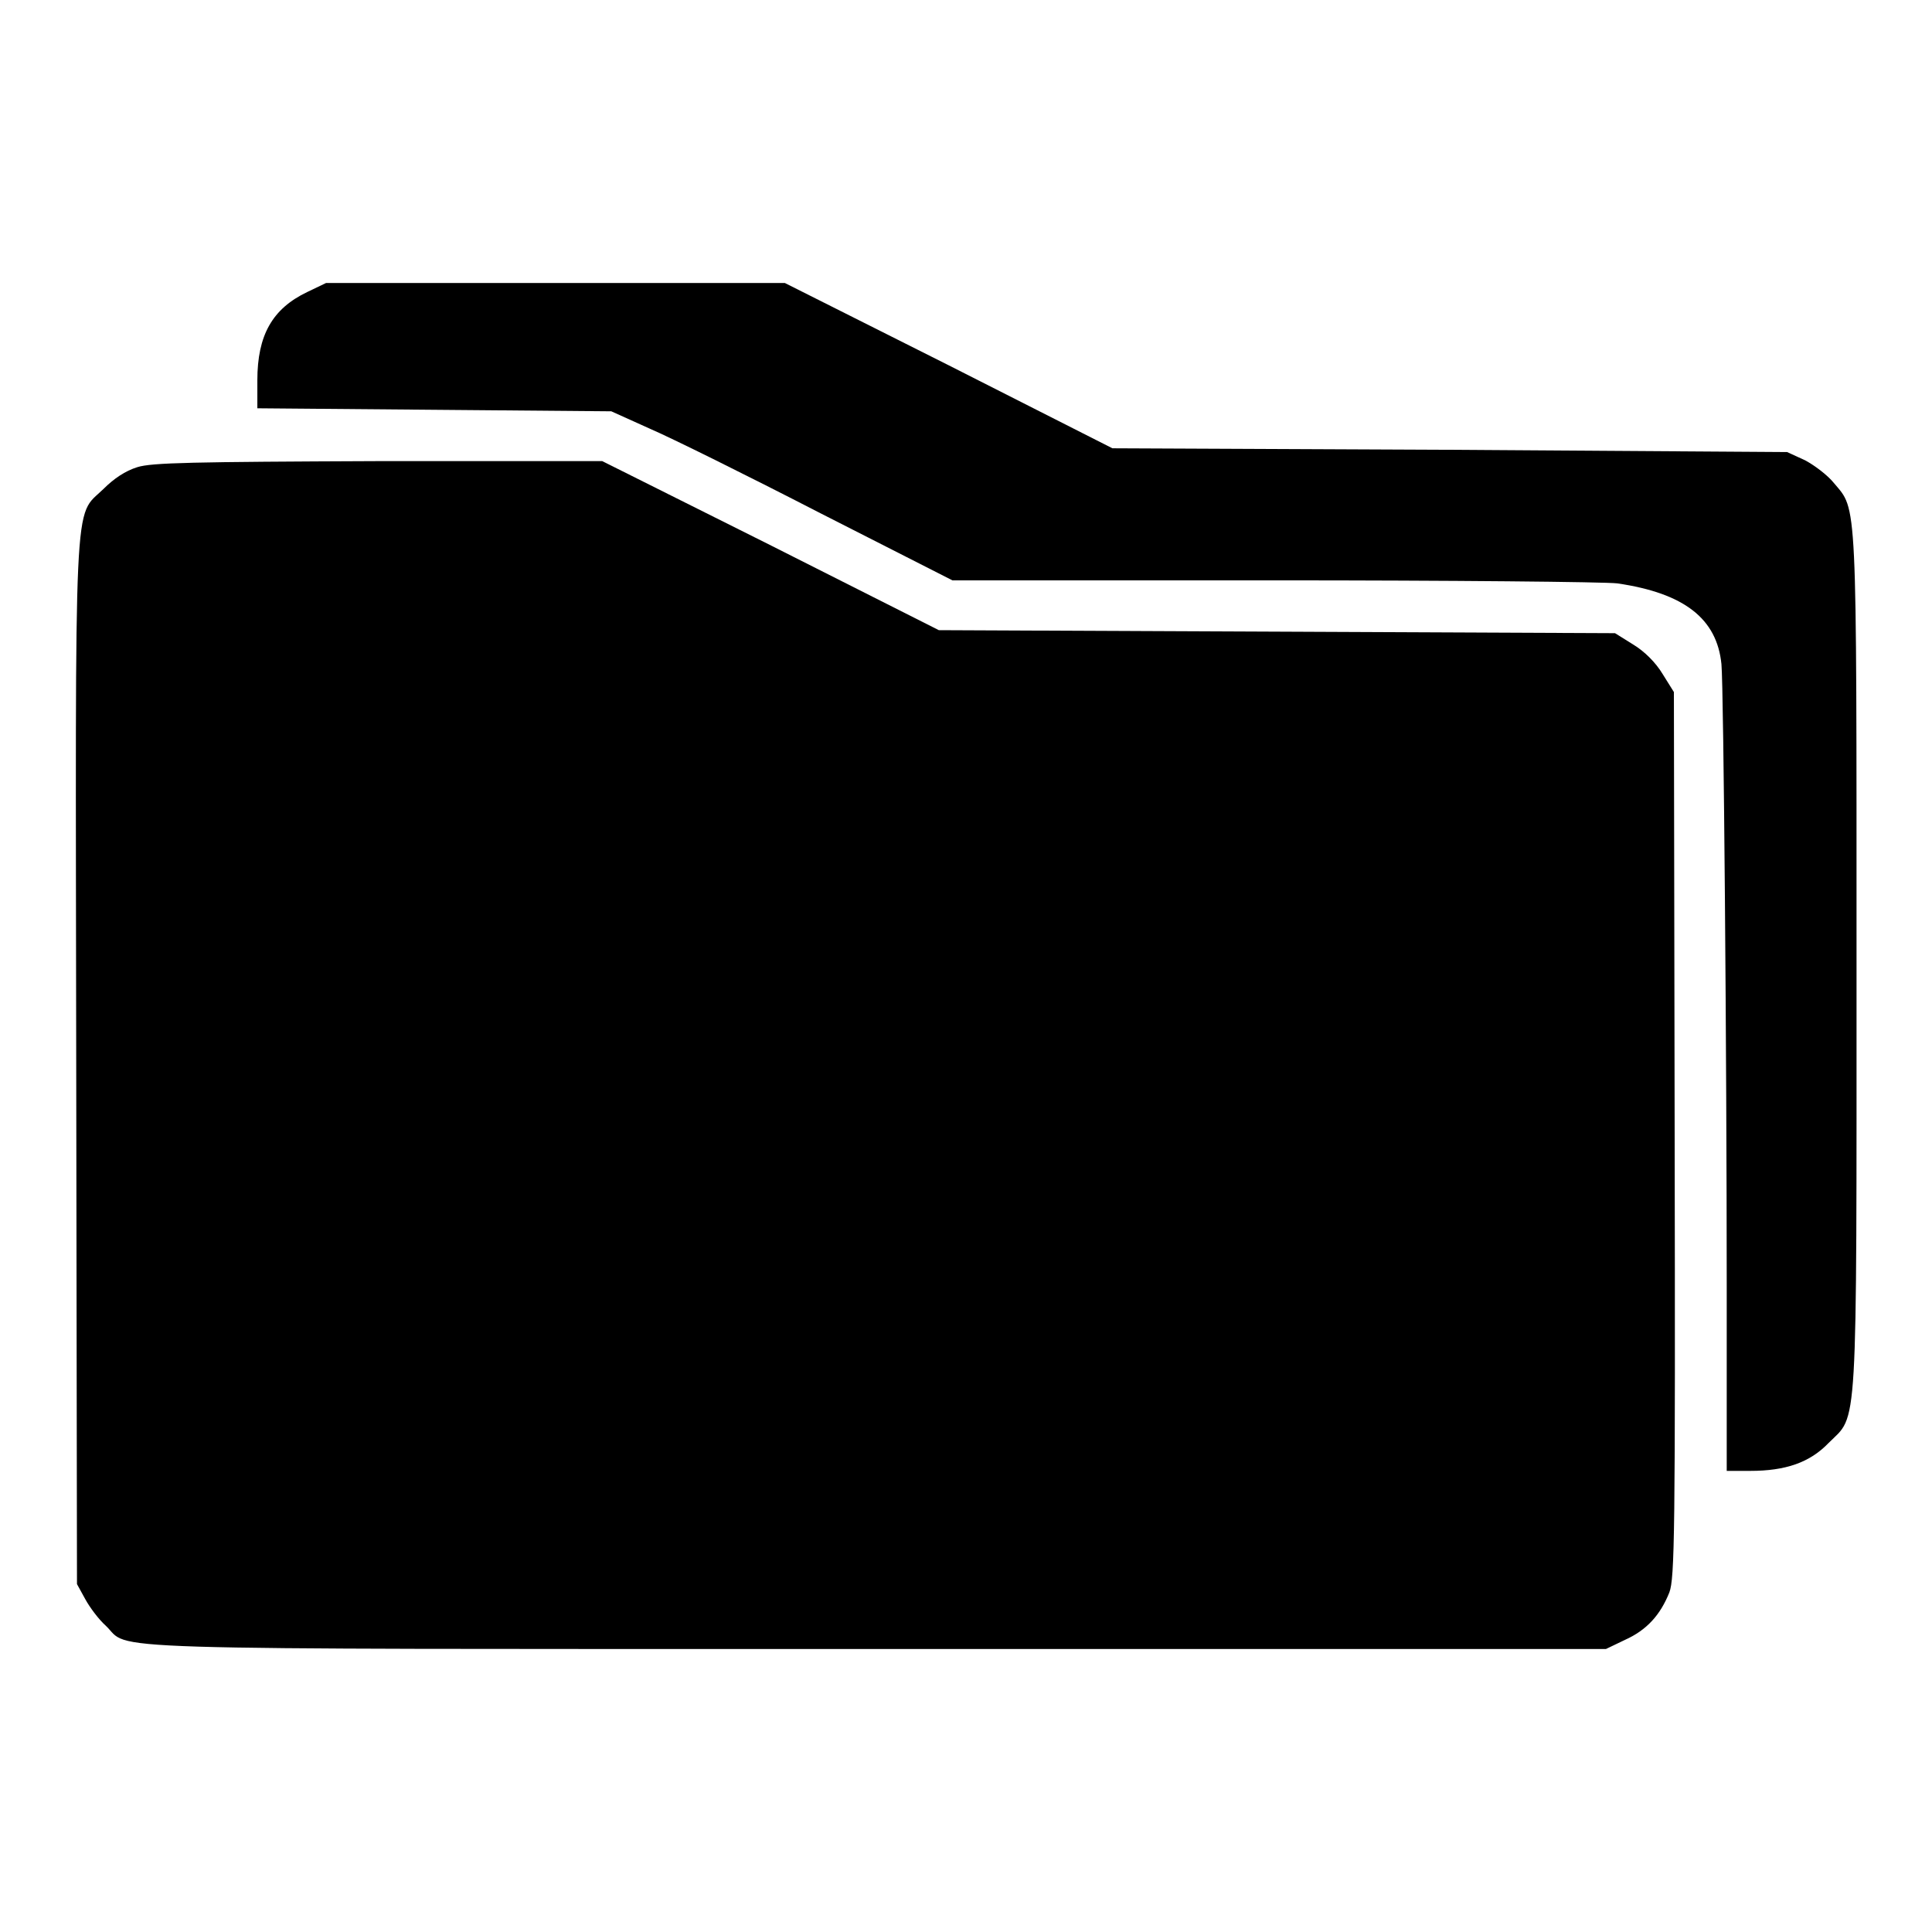 <?xml version="1.0" encoding="utf-8"?>
<!-- Svg Vector Icons : http://www.onlinewebfonts.com/icon -->
<!DOCTYPE svg PUBLIC "-//W3C//DTD SVG 1.1//EN" "http://www.w3.org/Graphics/SVG/1.1/DTD/svg11.dtd">
<svg version="1.1" xmlns="http://www.w3.org/2000/svg" xmlns:xlink="http://www.w3.org/1999/xlink" x="0px" y="0px" viewBox="0 0 256 256" enable-background="new 0 0 256 256" xml:space="preserve">
<g><g><g><path fill="#000000" d="M40.7,38.7c-4.6,2.2-6.6,5.7-6.6,11.7v3.7l23.5,0.2L81,54.5l5.1,2.3c2.8,1.2,12.9,6.2,22.6,11.2l17.5,8.9h42.6c23.4,0,43.9,0.2,45.5,0.4c8.9,1.3,13.2,4.7,13.8,10.7c0.3,3.2,0.7,52.7,0.7,82.4v24.5h3.1c4.7,0,7.9-1.1,10.4-3.7c3.9-3.9,3.7,0,3.7-63.9c0-62.1,0.1-59.6-3-63.3c-0.8-1-2.5-2.3-3.8-3l-2.4-1.1l-44.7-0.3l-44.7-0.2l-21.7-11L104,37.5H73.6H43.2L40.7,38.7z"/><path fill="#000000" d="M18.2,61.9c-1.6,0.5-3.1,1.5-4.5,2.9c-4,3.9-3.7-1.3-3.6,76.3l0.1,68.8l1.1,2c0.6,1.1,1.8,2.7,2.7,3.5c3.5,3.3-4.8,3.1,102,3.1h96.8l2.5-1.2c2.9-1.3,4.7-3.3,5.9-6.3c0.7-1.9,0.8-7.6,0.7-60.7l-0.1-58.6l-1.5-2.4c-0.9-1.5-2.4-3-3.9-3.9l-2.4-1.5l-44.8-0.2l-44.8-0.2l-22.2-11.2L79.8,61.1l-29.6,0C25.5,61.2,20.1,61.3,18.2,61.9z"/></g></g></g>
</svg>